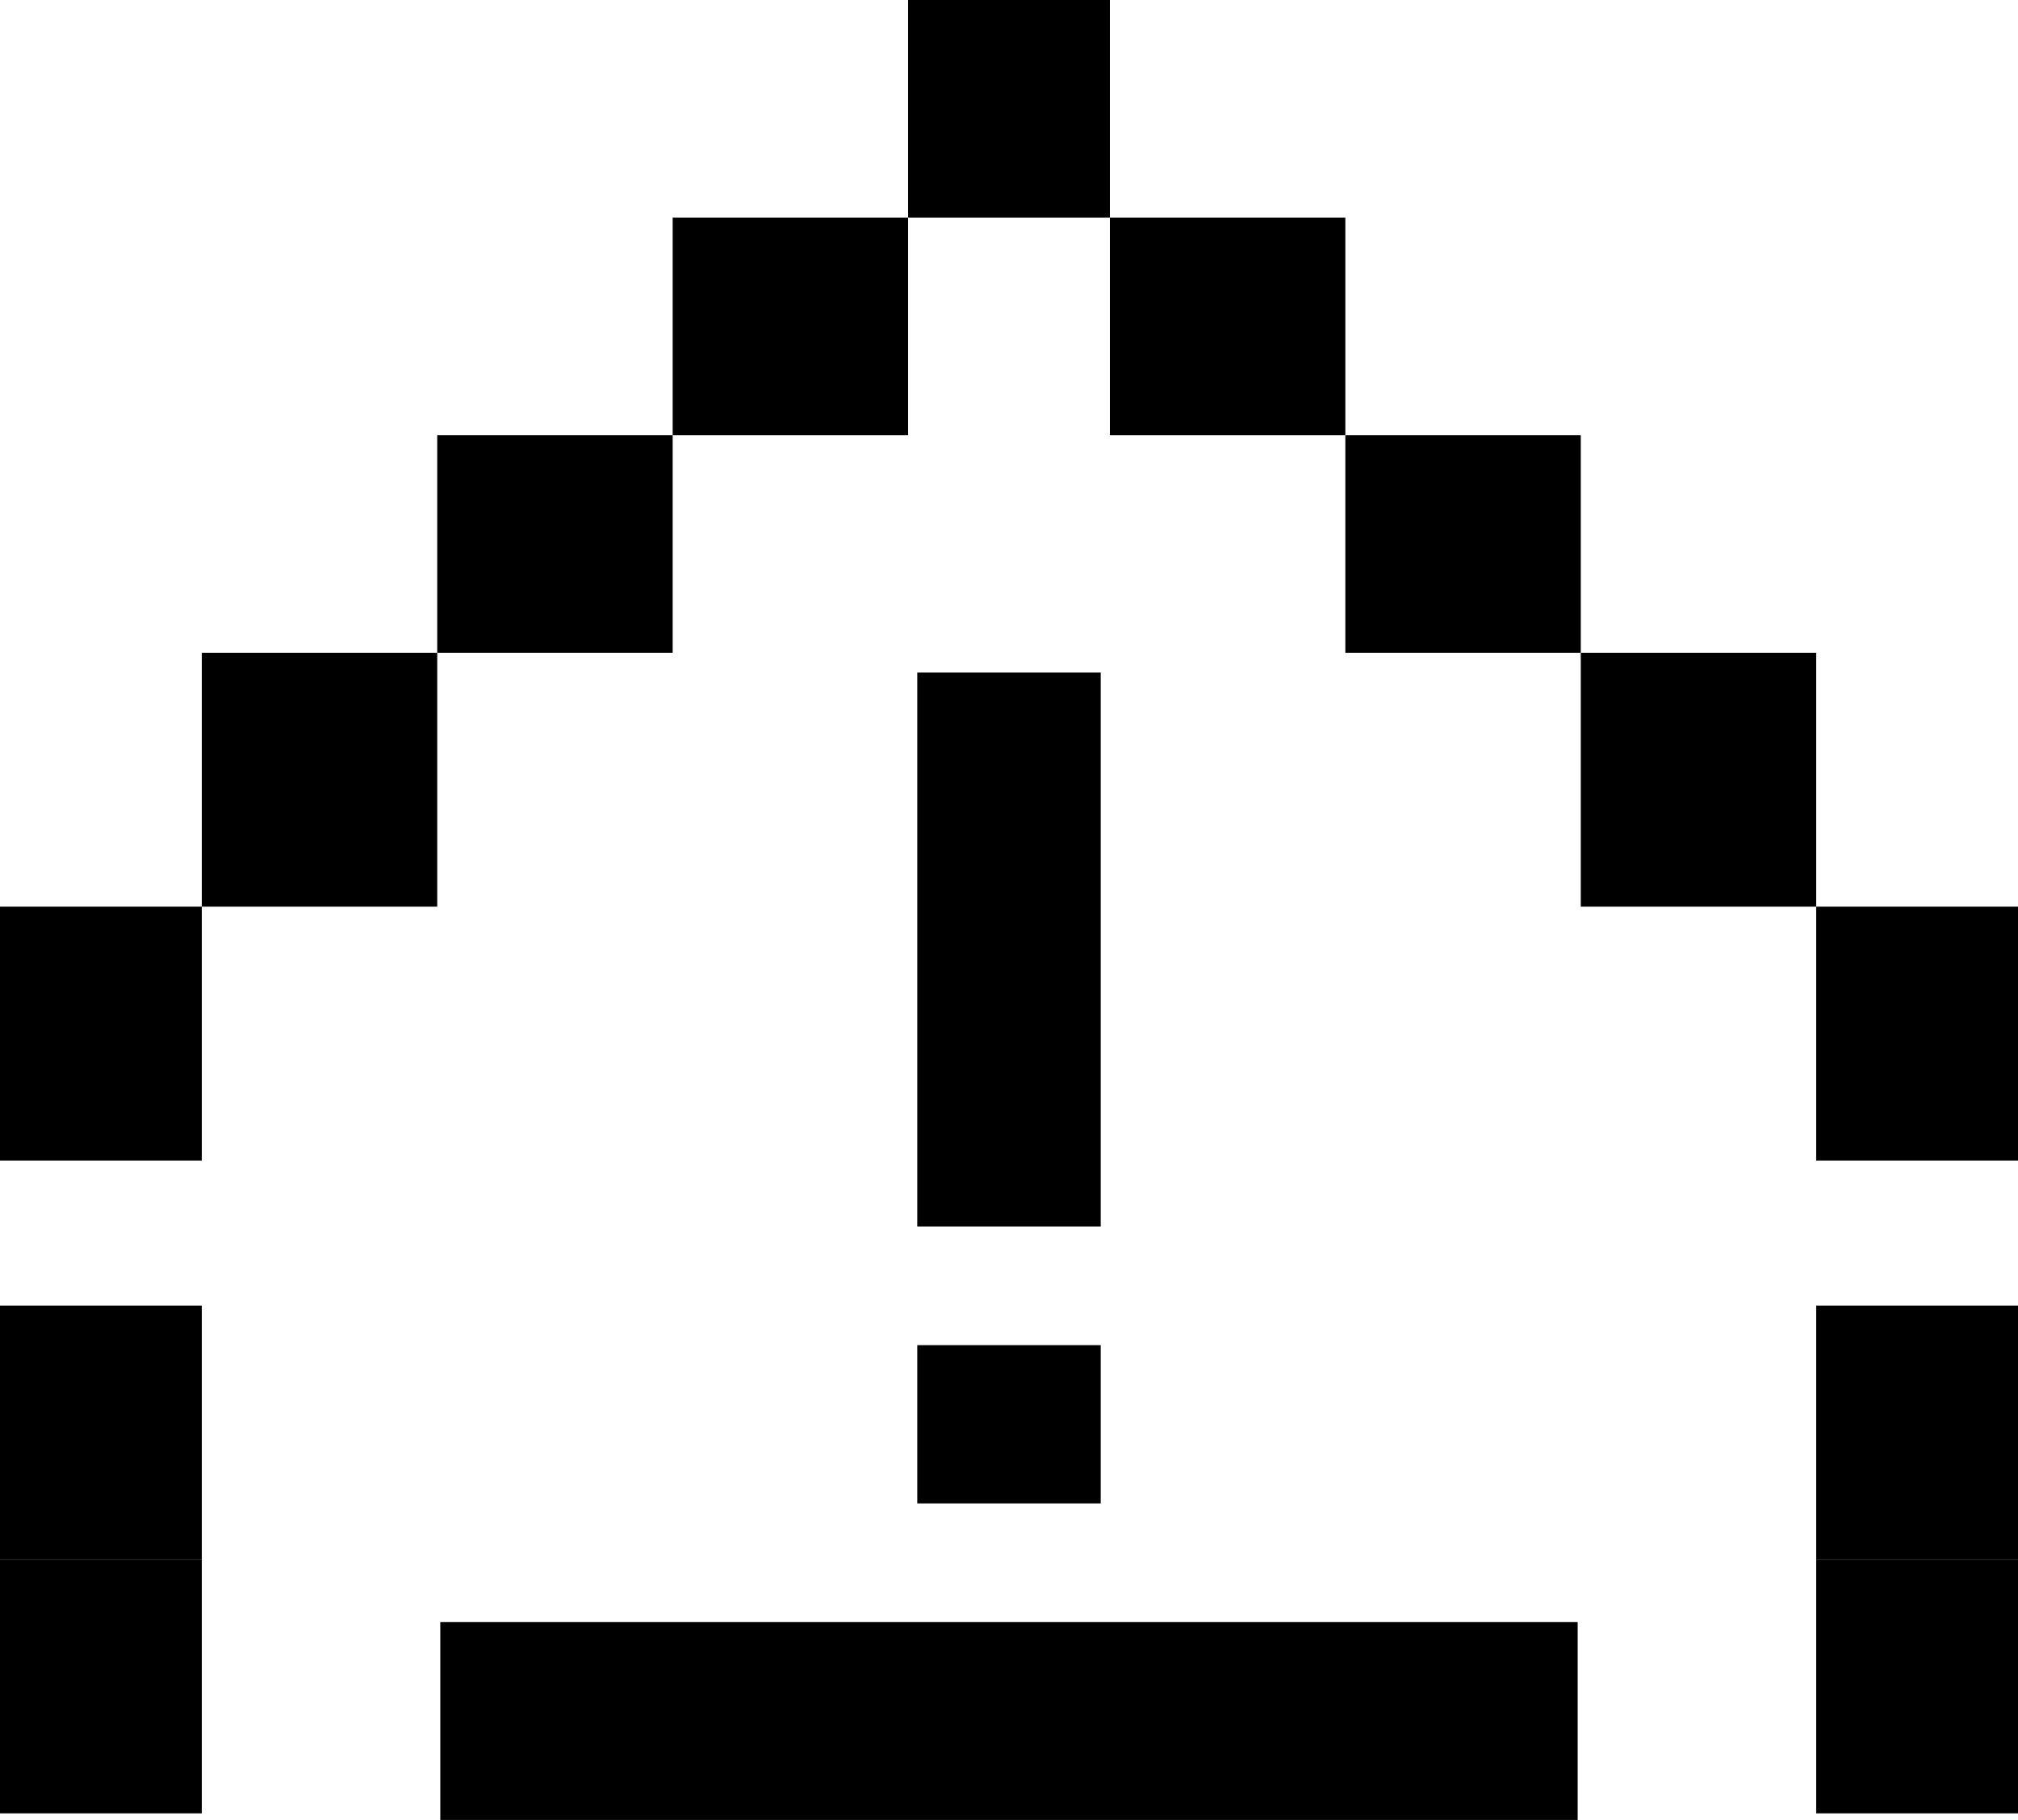 <svg width="51" height="46" viewBox="0 0 51 46" fill="none" xmlns="http://www.w3.org/2000/svg">
<rect y="22.917" width="5.1" height="6.417" fill="black"/>
<rect y="33" width="5.1" height="6.417" fill="black"/>
<rect y="39.417" width="5.1" height="6.417" fill="black"/>
<rect x="11.127" y="41" width="28.745" height="5" fill="black"/>
<rect x="5.1" y="16.5" width="5.95" height="6.417" fill="black"/>
<rect x="11.05" y="11" width="5.95" height="5.5" fill="black"/>
<rect x="17" y="5.5" width="5.95" height="5.5" fill="black"/>
<rect width="5.1" height="6.417" transform="matrix(-1 0 0 1 51 22.917)" fill="black"/>
<rect width="5.1" height="6.417" transform="matrix(-1 0 0 1 51 33)" fill="black"/>
<rect width="5.1" height="6.417" transform="matrix(-1 0 0 1 51 39.417)" fill="black"/>
<rect width="5.95" height="6.417" transform="matrix(-1 0 0 1 45.9 16.5)" fill="black"/>
<rect width="5.95" height="5.5" transform="matrix(-1 0 0 1 39.95 11)" fill="black"/>
<rect width="5.95" height="5.5" transform="matrix(-1 0 0 1 34 5.5)" fill="black"/>
<rect x="22.95" width="5.1" height="5.5" fill="black"/>
<rect x="23.182" y="17" width="4.636" height="14" fill="black"/>
<rect x="23.182" y="34" width="4.636" height="4" fill="black"/>
</svg>
